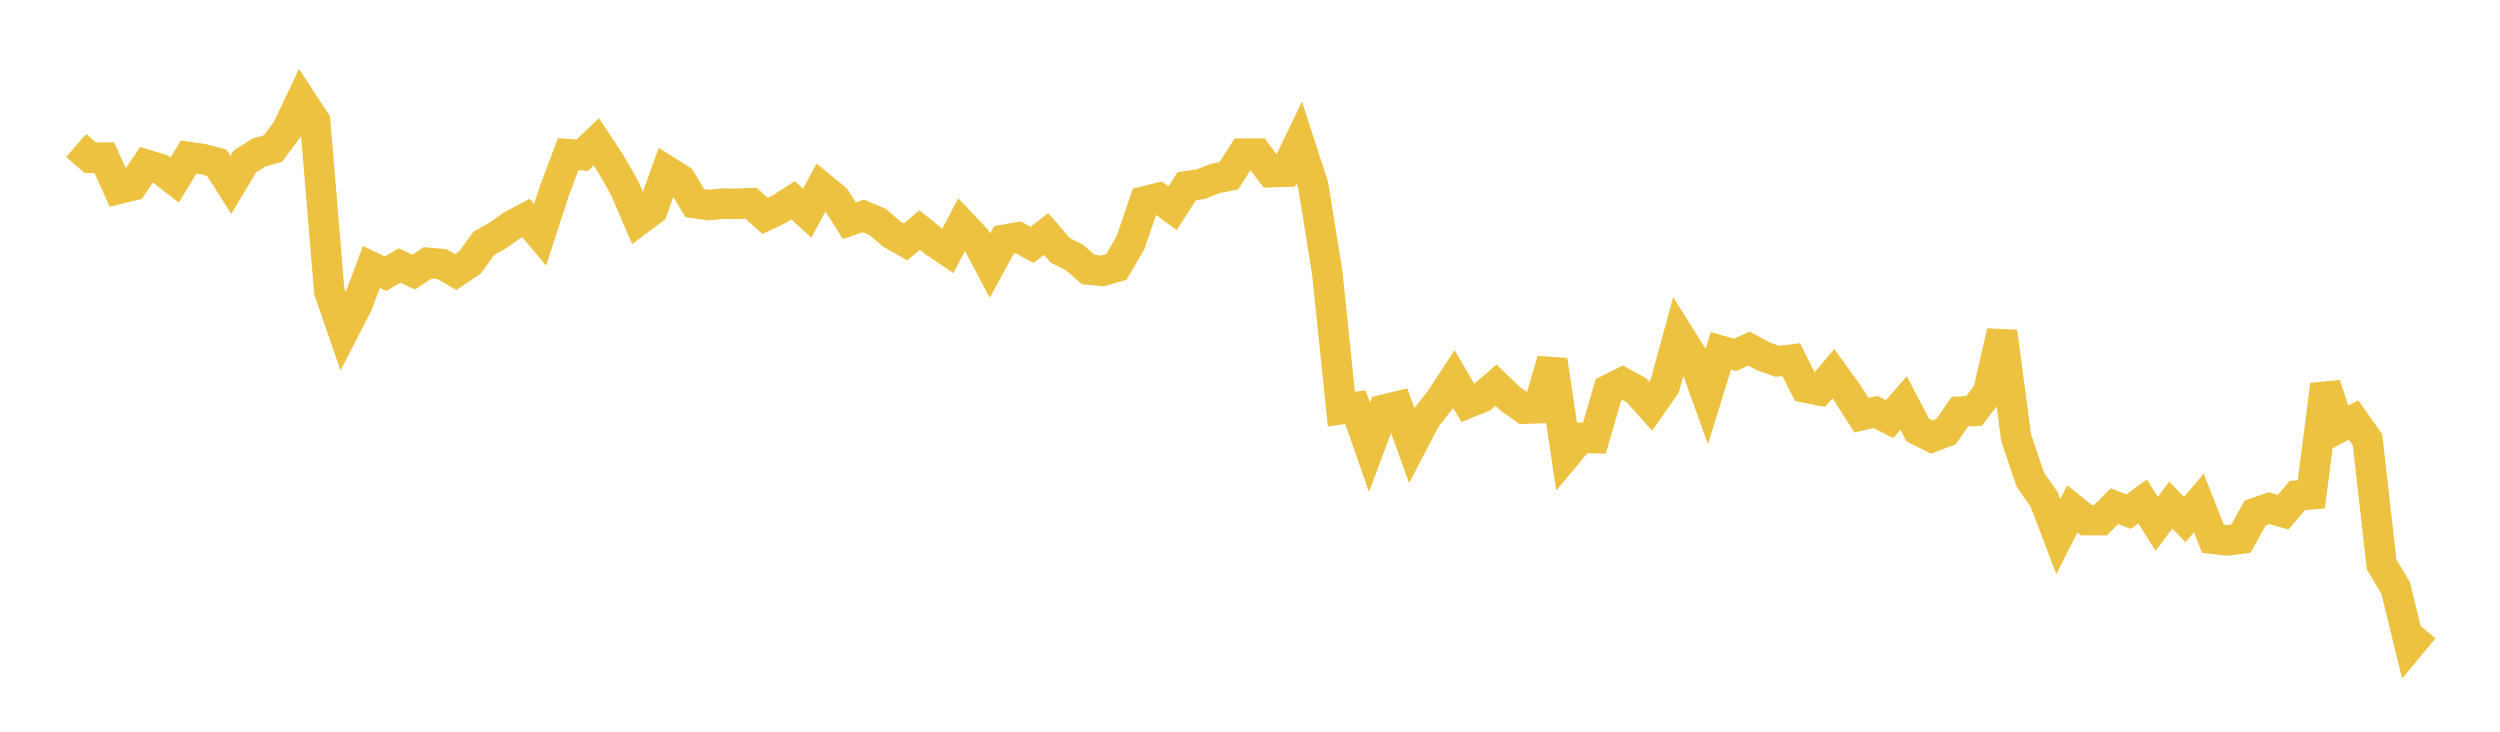 <svg width="164" height="48" xmlns="http://www.w3.org/2000/svg" xmlns:xlink="http://www.w3.org/1999/xlink"><path fill="none" stroke="rgb(237,194,64)" stroke-width="2" d="M5,9.543L5.922,10.348L6.844,10.344L7.766,12.395L8.689,12.17L9.611,10.811L10.533,11.098L11.455,11.813L12.377,10.3L13.299,10.434L14.222,10.677L15.144,12.13L16.066,10.587L16.988,10.006L17.91,9.743L18.832,8.501L19.754,6.56L20.677,7.974L21.599,19.1L22.521,21.767L23.443,19.979L24.365,17.511L25.287,17.957L26.21,17.416L27.132,17.853L28.054,17.24L28.976,17.32L29.898,17.845L30.82,17.222L31.743,15.962L32.665,15.44L33.587,14.788L34.509,14.299L35.431,15.399L36.353,12.56L37.275,10.112L38.198,10.181L39.12,9.299L40.042,10.699L40.964,12.311L41.886,14.451L42.808,13.76L43.731,11.205L44.653,11.785L45.575,13.325L46.497,13.453L47.419,13.358L48.341,13.375L49.263,13.33L50.186,14.162L51.108,13.73L52.03,13.139L52.952,13.988L53.874,12.274L54.796,13.029L55.719,14.481L56.641,14.164L57.563,14.551L58.485,15.34L59.407,15.867L60.329,15.091L61.251,15.84L62.174,16.462L63.096,14.708L64.018,15.68L64.94,17.426L65.862,15.735L66.784,15.567L67.707,16.064L68.629,15.351L69.551,16.426L70.473,16.886L71.395,17.683L72.317,17.772L73.24,17.503L74.162,15.916L75.084,13.213L76.006,12.987L76.928,13.658L77.85,12.215L78.772,12.079L79.695,11.717L80.617,11.526L81.539,10.08L82.461,10.078L83.383,11.291L84.305,11.263L85.228,9.342L86.15,12.184L87.072,17.932L87.994,26.841L88.916,26.708L89.838,29.336L90.76,26.882L91.683,26.658L92.605,29.207L93.527,27.438L94.449,26.267L95.371,24.866L96.293,26.436L97.216,26.06L98.138,25.268L99.06,26.155L99.982,26.809L100.904,26.78L101.826,23.623L102.749,29.829L103.671,28.723L104.593,28.744L105.515,25.571L106.437,25.103L107.359,25.607L108.281,26.645L109.204,25.328L110.126,21.955L111.048,23.422L111.97,25.987L112.892,23.014L113.814,23.281L114.737,22.868L115.659,23.369L116.581,23.703L117.503,23.592L118.425,25.423L119.347,25.601L120.269,24.517L121.192,25.792L122.114,27.24L123.036,27.026L123.958,27.495L124.88,26.441L125.802,28.205L126.725,28.668L127.647,28.324L128.569,27.007L129.491,26.957L130.413,25.765L131.335,21.76L132.257,28.701L133.18,31.443L134.102,32.776L135.024,35.196L135.946,33.382L136.868,34.121L137.79,34.124L138.713,33.201L139.635,33.564L140.557,32.892L141.479,34.371L142.401,33.135L143.323,34.081L144.246,32.995L145.168,35.344L146.09,35.452L147.012,35.331L147.934,33.657L148.856,33.337L149.778,33.599L150.701,32.509L151.623,32.426L152.545,25.239L153.467,28.04L154.389,27.553L155.311,28.853L156.234,37.033L157.156,38.574L158.078,42.347L159,41.239"></path></svg>